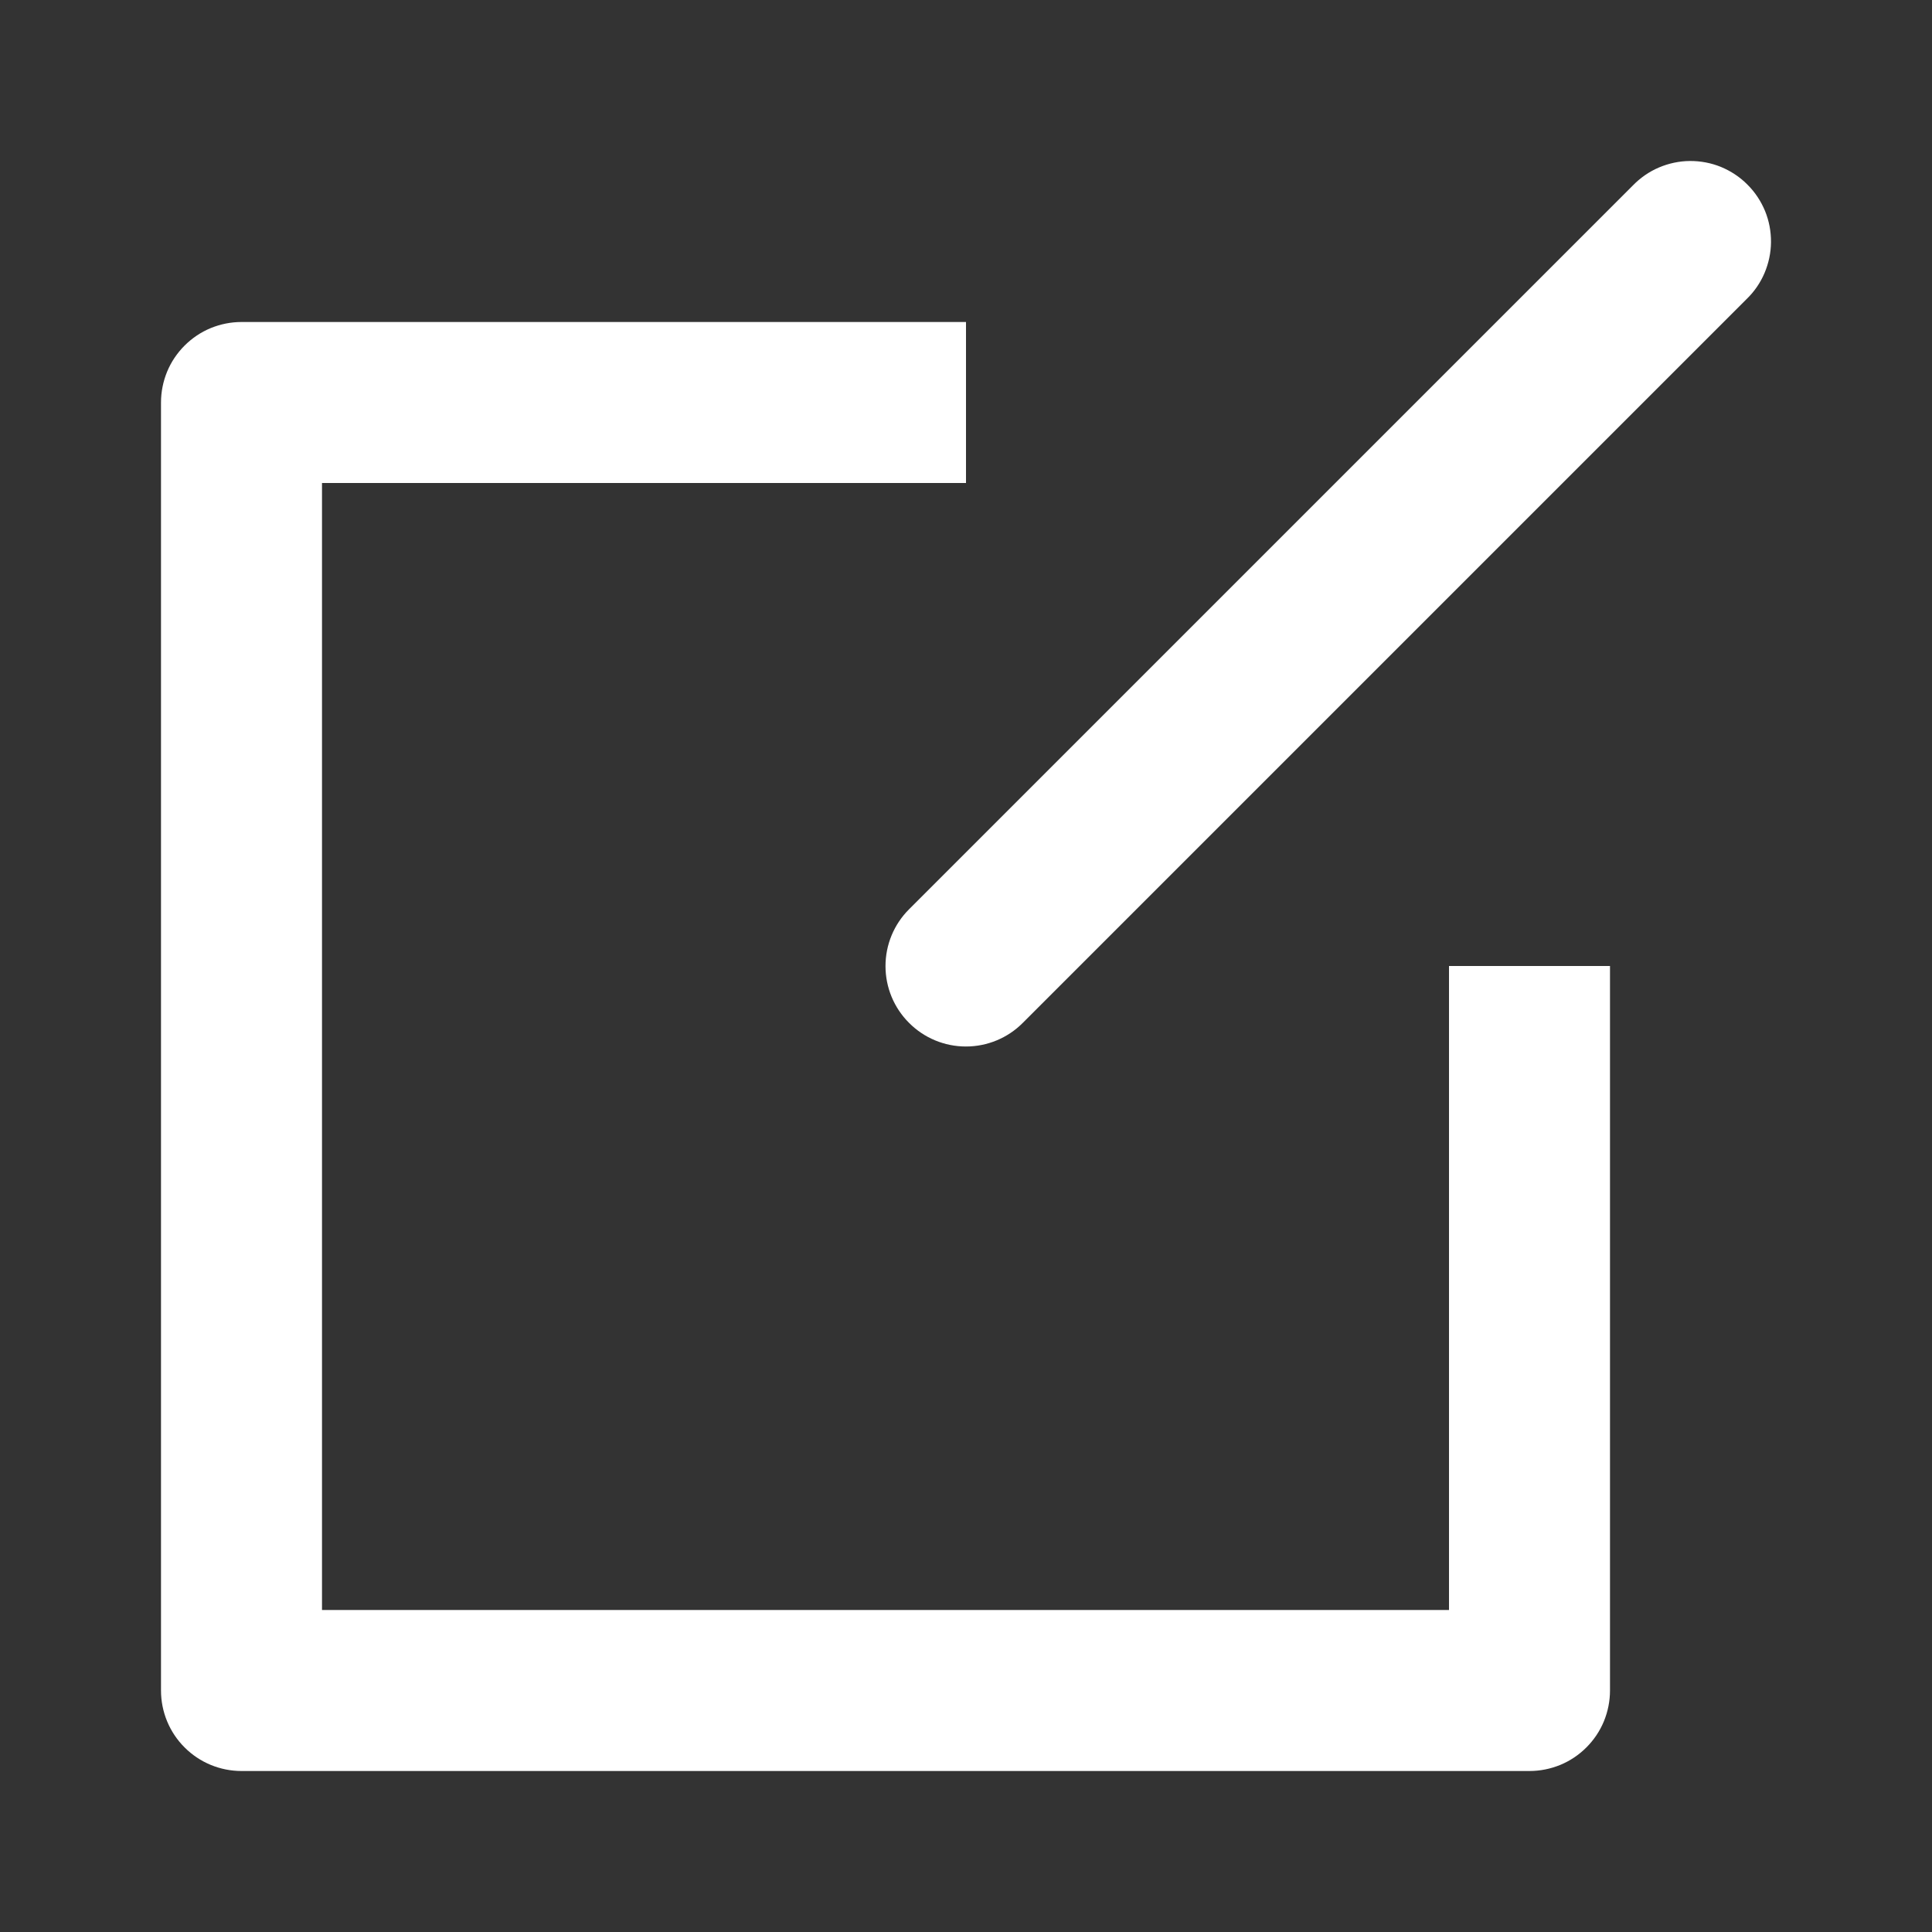 <svg width="24" height="24" viewBox="0 0 24 24" fill="none" xmlns="http://www.w3.org/2000/svg">
<rect x="0" y="0" width="24" height="24" fill="#333333" stroke="none"/>
<path d="M19 22H3C2.735 22 2.48 21.895 2.293 21.707C2.105 21.52 2 21.265 2 21V5C2 4.869 2.026 4.739 2.076 4.617C2.126 4.496 2.2 4.386 2.293 4.293C2.386 4.2 2.496 4.126 2.617 4.076C2.739 4.026 2.869 4 3 4H12V6H4V20H18V12H20V21C20 21.131 19.974 21.261 19.924 21.383C19.874 21.504 19.8 21.614 19.707 21.707C19.614 21.8 19.504 21.874 19.383 21.924C19.261 21.974 19.131 22 19 22Z" fill="white"/>
<path d="M11.293 12.707C11.105 12.52 11 12.266 11 12.001C11 11.736 11.105 11.482 11.293 11.295L20.283 2.305C20.375 2.21 20.485 2.133 20.607 2.081C20.729 2.029 20.86 2.001 20.992 2C21.125 1.999 21.257 2.024 21.379 2.074C21.502 2.125 21.614 2.199 21.707 2.293C21.801 2.386 21.875 2.498 21.926 2.621C21.976 2.743 22.001 2.875 22 3.008C21.999 3.14 21.971 3.271 21.919 3.393C21.867 3.515 21.791 3.625 21.695 3.717L12.705 12.707C12.518 12.895 12.264 13 11.999 13C11.734 13 11.48 12.895 11.293 12.707Z" fill="white"/>
</svg>
